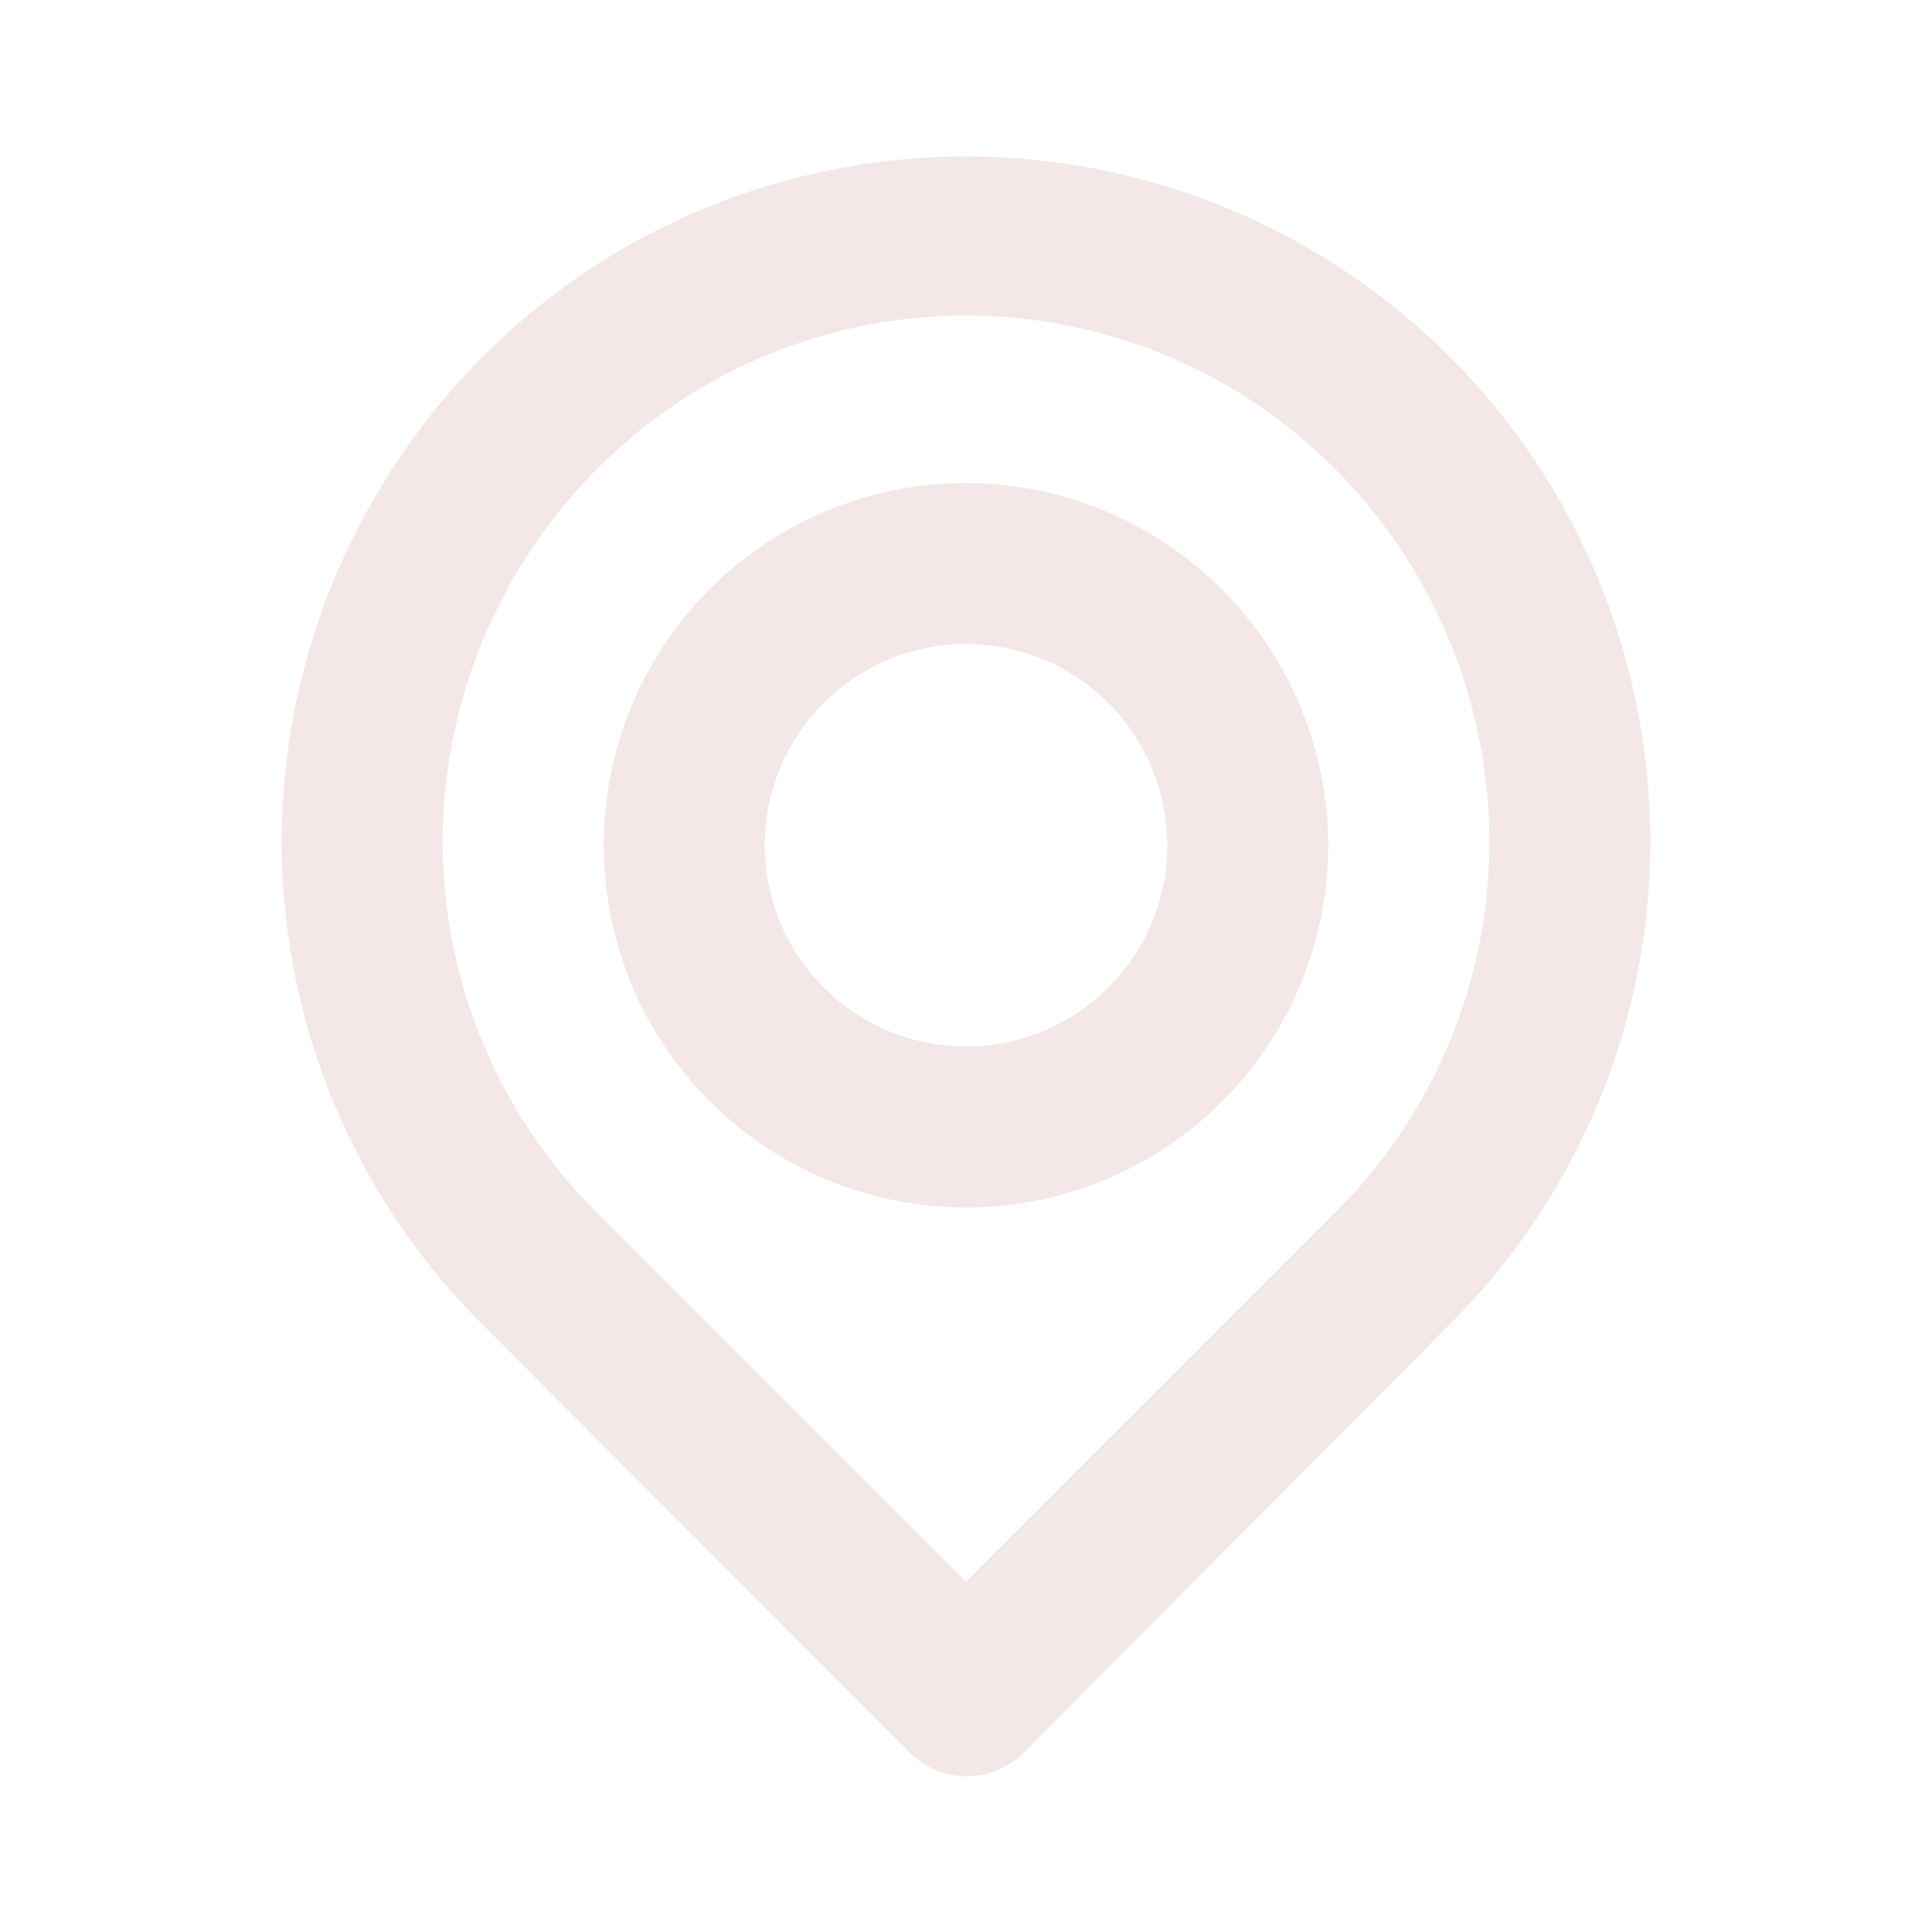 <?xml version="1.0" encoding="UTF-8"?> <svg xmlns="http://www.w3.org/2000/svg" width="16" height="16" viewBox="0 0 16 16" fill="none"> <path d="M13.64 6.42C13.546 5.446 13.202 4.513 12.641 3.711C12.079 2.91 11.32 2.267 10.437 1.846C9.553 1.425 8.576 1.241 7.6 1.31C6.624 1.379 5.682 1.699 4.867 2.24C4.166 2.708 3.578 3.326 3.145 4.049C2.711 4.772 2.443 5.581 2.36 6.42C2.278 7.253 2.383 8.094 2.667 8.882C2.95 9.669 3.406 10.384 4 10.973L7.533 14.513C7.595 14.576 7.669 14.626 7.75 14.659C7.832 14.693 7.919 14.711 8.007 14.711C8.095 14.711 8.182 14.693 8.263 14.659C8.344 14.626 8.418 14.576 8.48 14.513L12 10.973C12.594 10.384 13.05 9.669 13.333 8.882C13.617 8.094 13.722 7.253 13.64 6.42V6.42ZM11.067 10.033L8 13.1L4.933 10.033C4.481 9.581 4.135 9.035 3.92 8.433C3.704 7.832 3.624 7.19 3.687 6.553C3.749 5.907 3.954 5.283 4.288 4.727C4.621 4.17 5.074 3.694 5.613 3.333C6.321 2.864 7.151 2.613 8 2.613C8.849 2.613 9.679 2.864 10.387 3.333C10.925 3.692 11.376 4.166 11.71 4.721C12.043 5.275 12.249 5.896 12.313 6.54C12.377 7.178 12.299 7.823 12.083 8.427C11.868 9.031 11.52 9.58 11.067 10.033V10.033ZM8 4C7.407 4 6.827 4.176 6.333 4.506C5.84 4.835 5.455 5.304 5.228 5.852C5.001 6.4 4.942 7.003 5.058 7.585C5.173 8.167 5.459 8.702 5.879 9.121C6.298 9.541 6.833 9.827 7.415 9.942C7.997 10.058 8.6 9.999 9.148 9.772C9.696 9.545 10.165 9.16 10.494 8.667C10.824 8.173 11 7.593 11 7C10.998 6.205 10.682 5.443 10.119 4.881C9.557 4.318 8.795 4.002 8 4V4ZM8 8.667C7.67 8.667 7.348 8.569 7.074 8.386C6.8 8.203 6.586 7.942 6.46 7.638C6.334 7.333 6.301 6.998 6.365 6.675C6.43 6.352 6.588 6.055 6.821 5.822C7.055 5.588 7.352 5.43 7.675 5.365C7.998 5.301 8.333 5.334 8.638 5.46C8.942 5.586 9.203 5.8 9.386 6.074C9.569 6.348 9.667 6.67 9.667 7C9.667 7.442 9.491 7.866 9.178 8.179C8.866 8.491 8.442 8.667 8 8.667V8.667Z" fill="#F3E7E8"></path> </svg> 